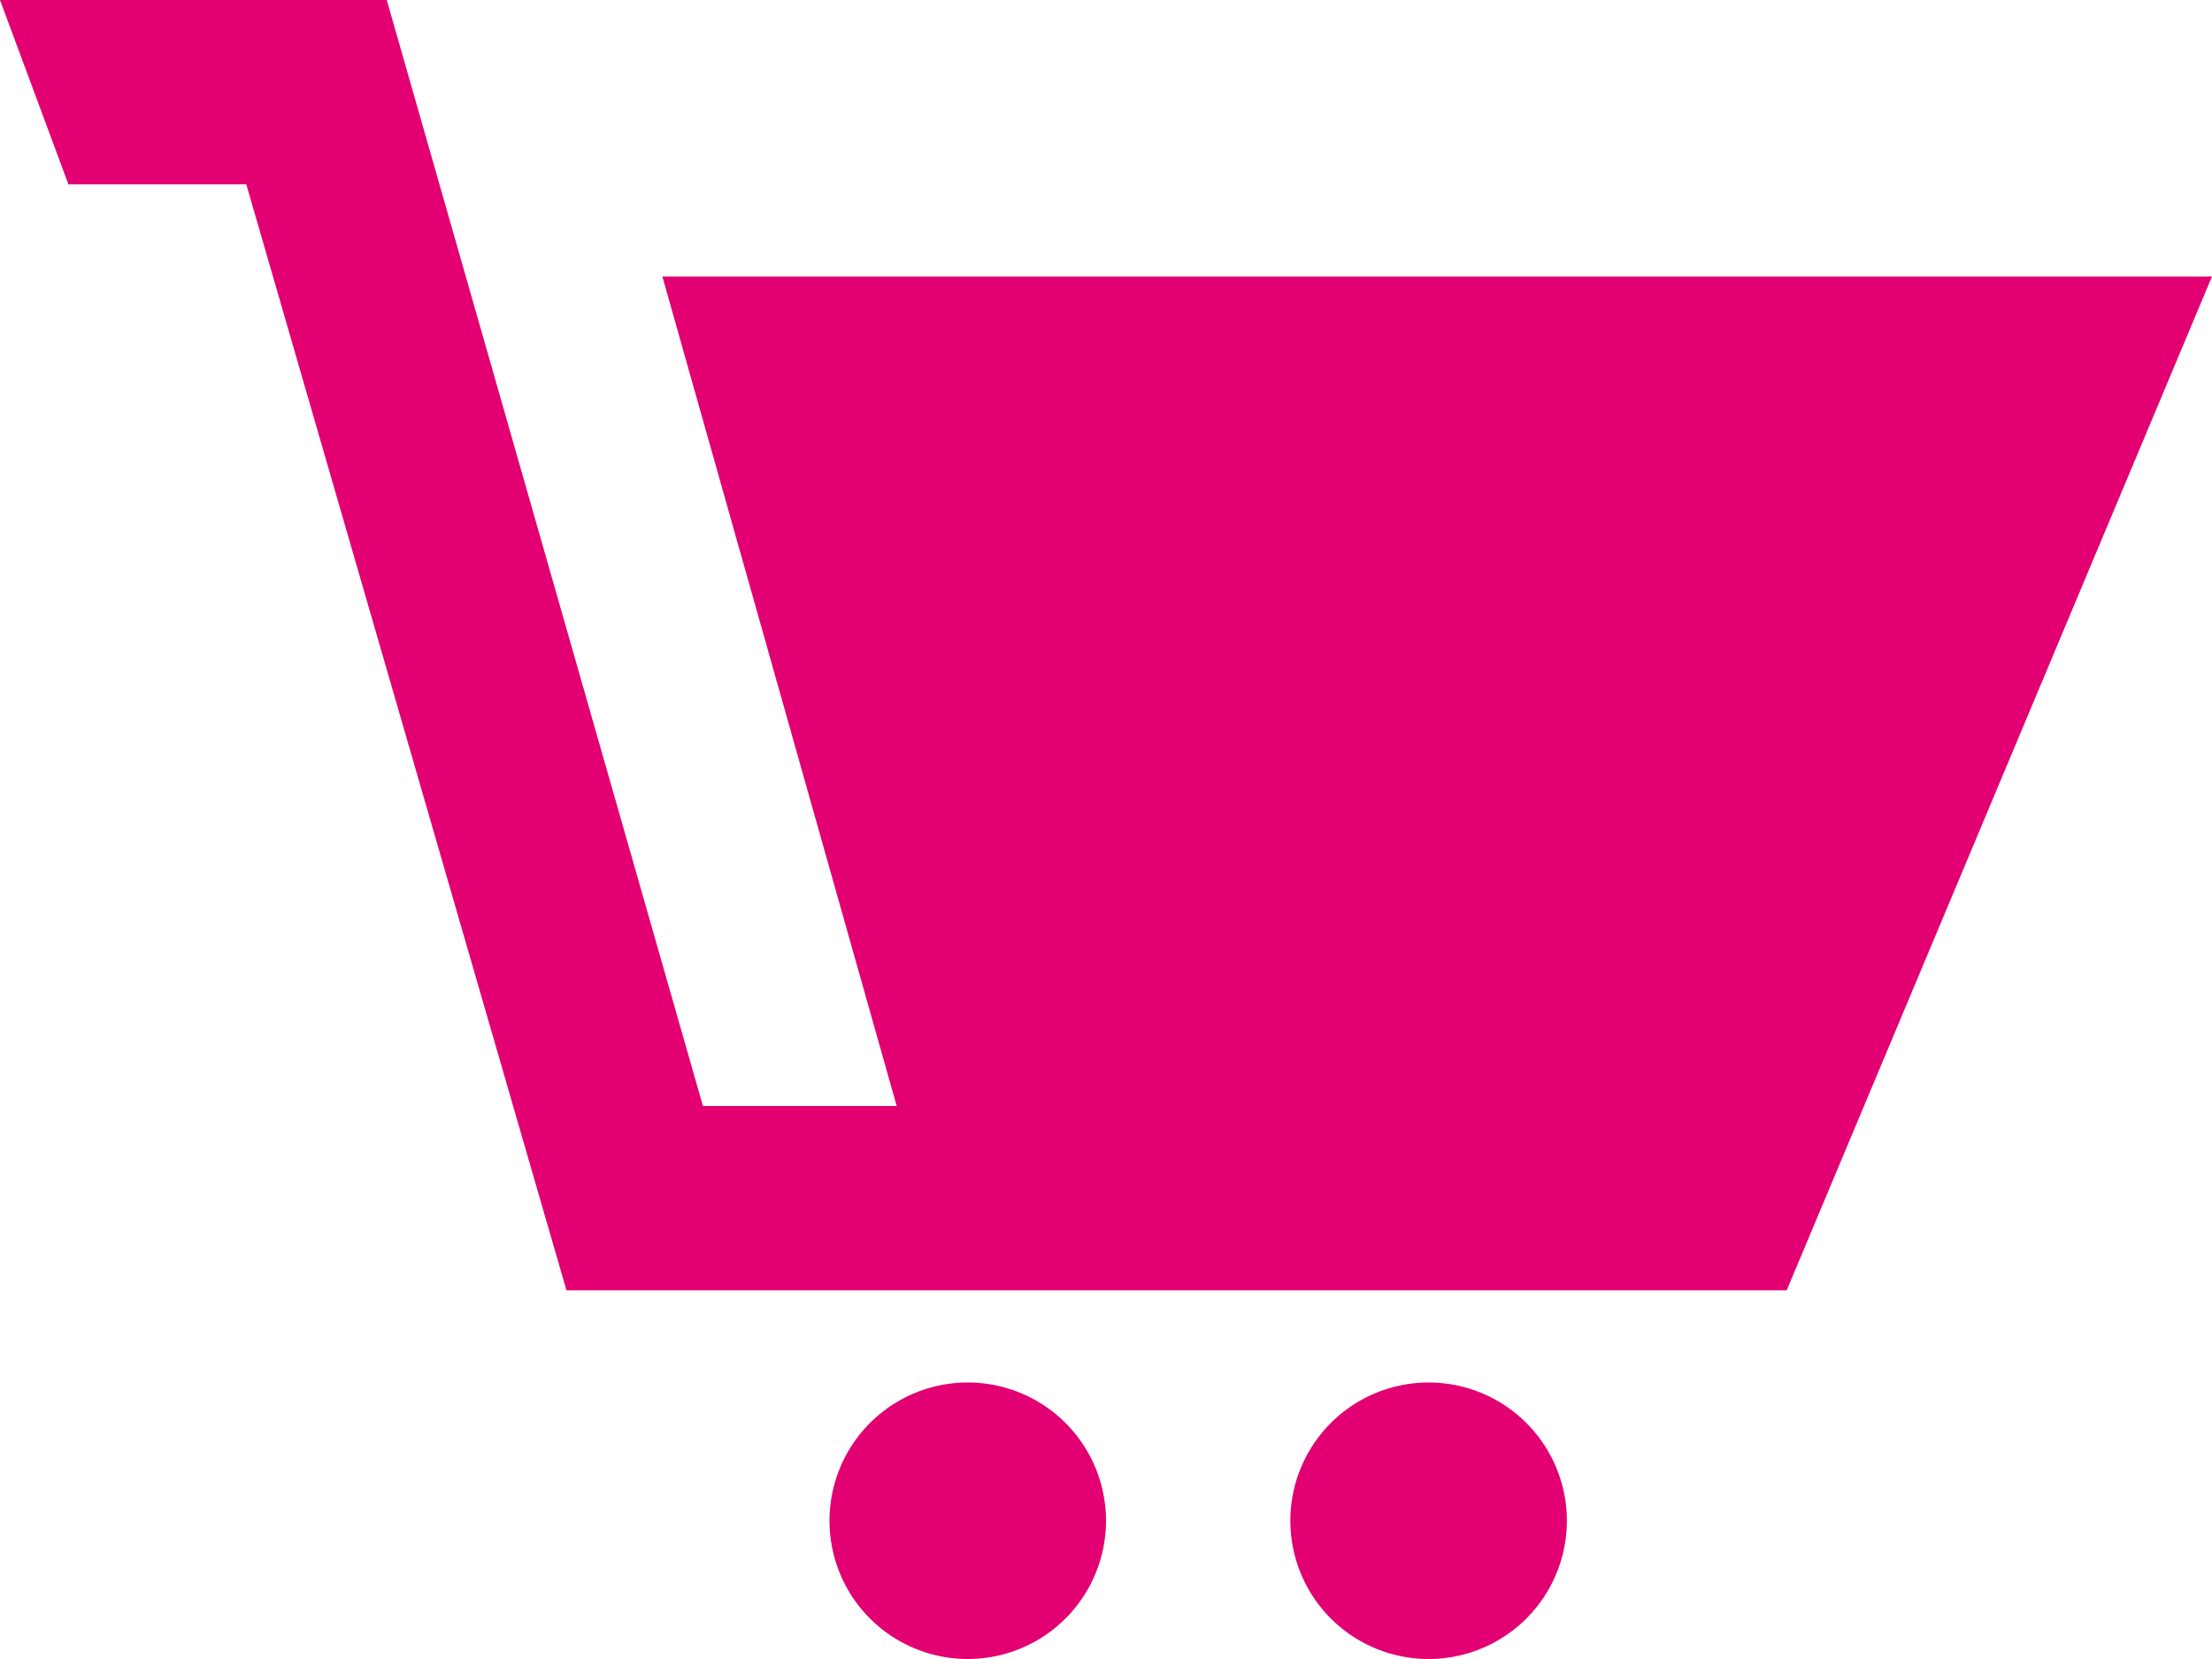 <svg xmlns="http://www.w3.org/2000/svg" width="32" height="24" fill="none" viewBox="0 0 32 24"><path fill="#E20072" d="M18.667 22a2 2 0 1 0 4 0 2 2 0 0 0-4 0ZM14 20a2 2 0 1 1 0 4 2 2 0 0 1 0-4ZM5.595 0l4.574 16h2.803L9.582 4H32l-6.153 14.667H8.195l-4.632-16H.99L0 0h5.595Z"/></svg>